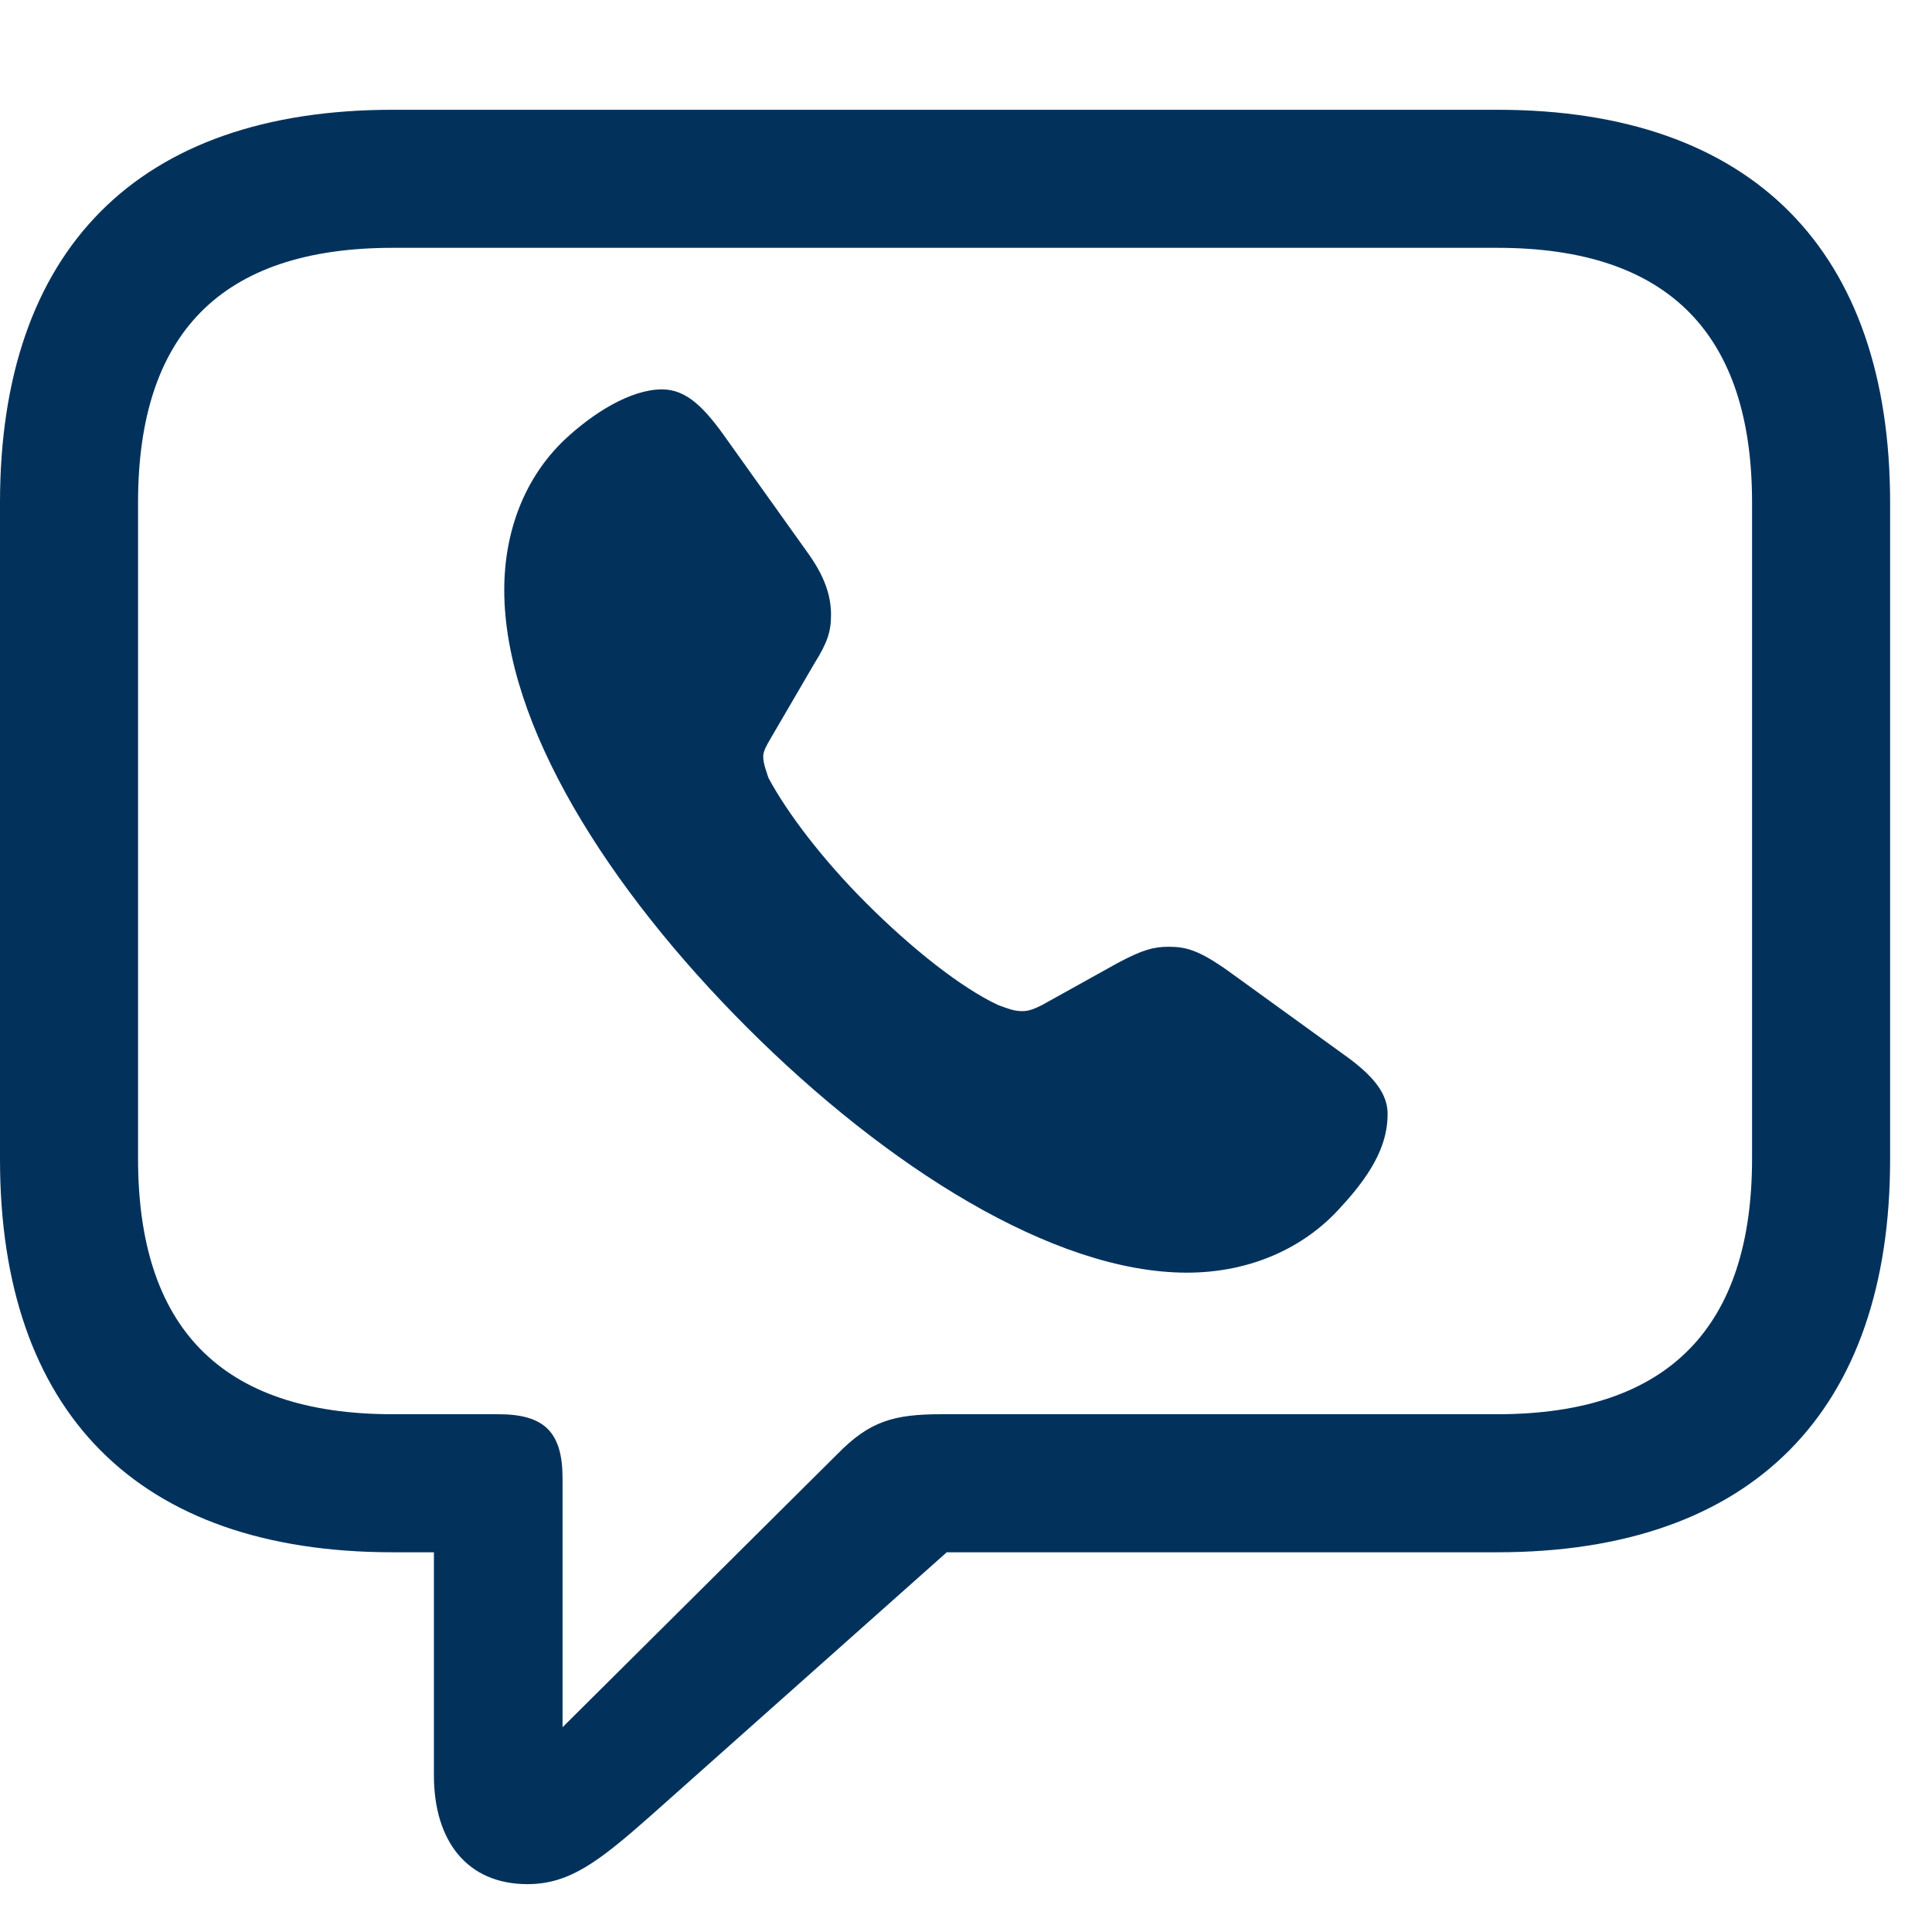 <?xml version="1.0" encoding="UTF-8"?>
<svg xmlns="http://www.w3.org/2000/svg" width="22" height="22" viewBox="0 0 22 22" fill="none">
  <path d="M6.006 21.455C6.484 21.455 6.816 21.201 7.412 20.674L10.781 17.676H17.051C19.961 17.676 21.523 16.064 21.523 13.203V5.723C21.523 2.861 19.961 1.25 17.051 1.25H4.473C1.562 1.25 0 2.852 0 5.723V13.203C0 16.074 1.562 17.676 4.473 17.676H4.941V20.215C4.941 20.967 5.322 21.455 6.006 21.455ZM6.406 19.668V16.836C6.406 16.309 6.201 16.104 5.674 16.104H4.473C2.5 16.104 1.572 15.098 1.572 13.193V5.723C1.572 3.818 2.5 2.822 4.473 2.822H17.051C19.014 2.822 19.951 3.818 19.951 5.723V13.193C19.951 15.098 19.014 16.104 17.051 16.104H10.723C10.176 16.104 9.902 16.182 9.531 16.562L6.406 19.668Z" fill="#02325C"></path>
  <path d="M8.506 11.699C10.088 13.281 11.992 14.492 13.516 14.492C14.238 14.492 14.854 14.209 15.264 13.75C15.674 13.31 15.801 12.988 15.801 12.685C15.801 12.461 15.654 12.256 15.293 12.002L13.984 11.055C13.652 10.82 13.506 10.781 13.31 10.781C13.145 10.781 13.018 10.81 12.725 10.967L11.865 11.445C11.768 11.494 11.709 11.514 11.641 11.514C11.543 11.514 11.475 11.484 11.367 11.445C10.947 11.25 10.381 10.801 9.863 10.283C9.365 9.785 8.965 9.258 8.75 8.857C8.73 8.789 8.691 8.701 8.691 8.613C8.691 8.555 8.73 8.486 8.77 8.418L9.277 7.549C9.424 7.314 9.463 7.188 9.463 7.002C9.463 6.787 9.395 6.562 9.18 6.27L8.281 5.01C8.027 4.648 7.822 4.434 7.539 4.434C7.178 4.434 6.748 4.707 6.426 5.01C5.977 5.439 5.742 6.045 5.742 6.719C5.742 8.252 6.924 10.117 8.506 11.699Z" fill="#02325C"></path>
</svg>
